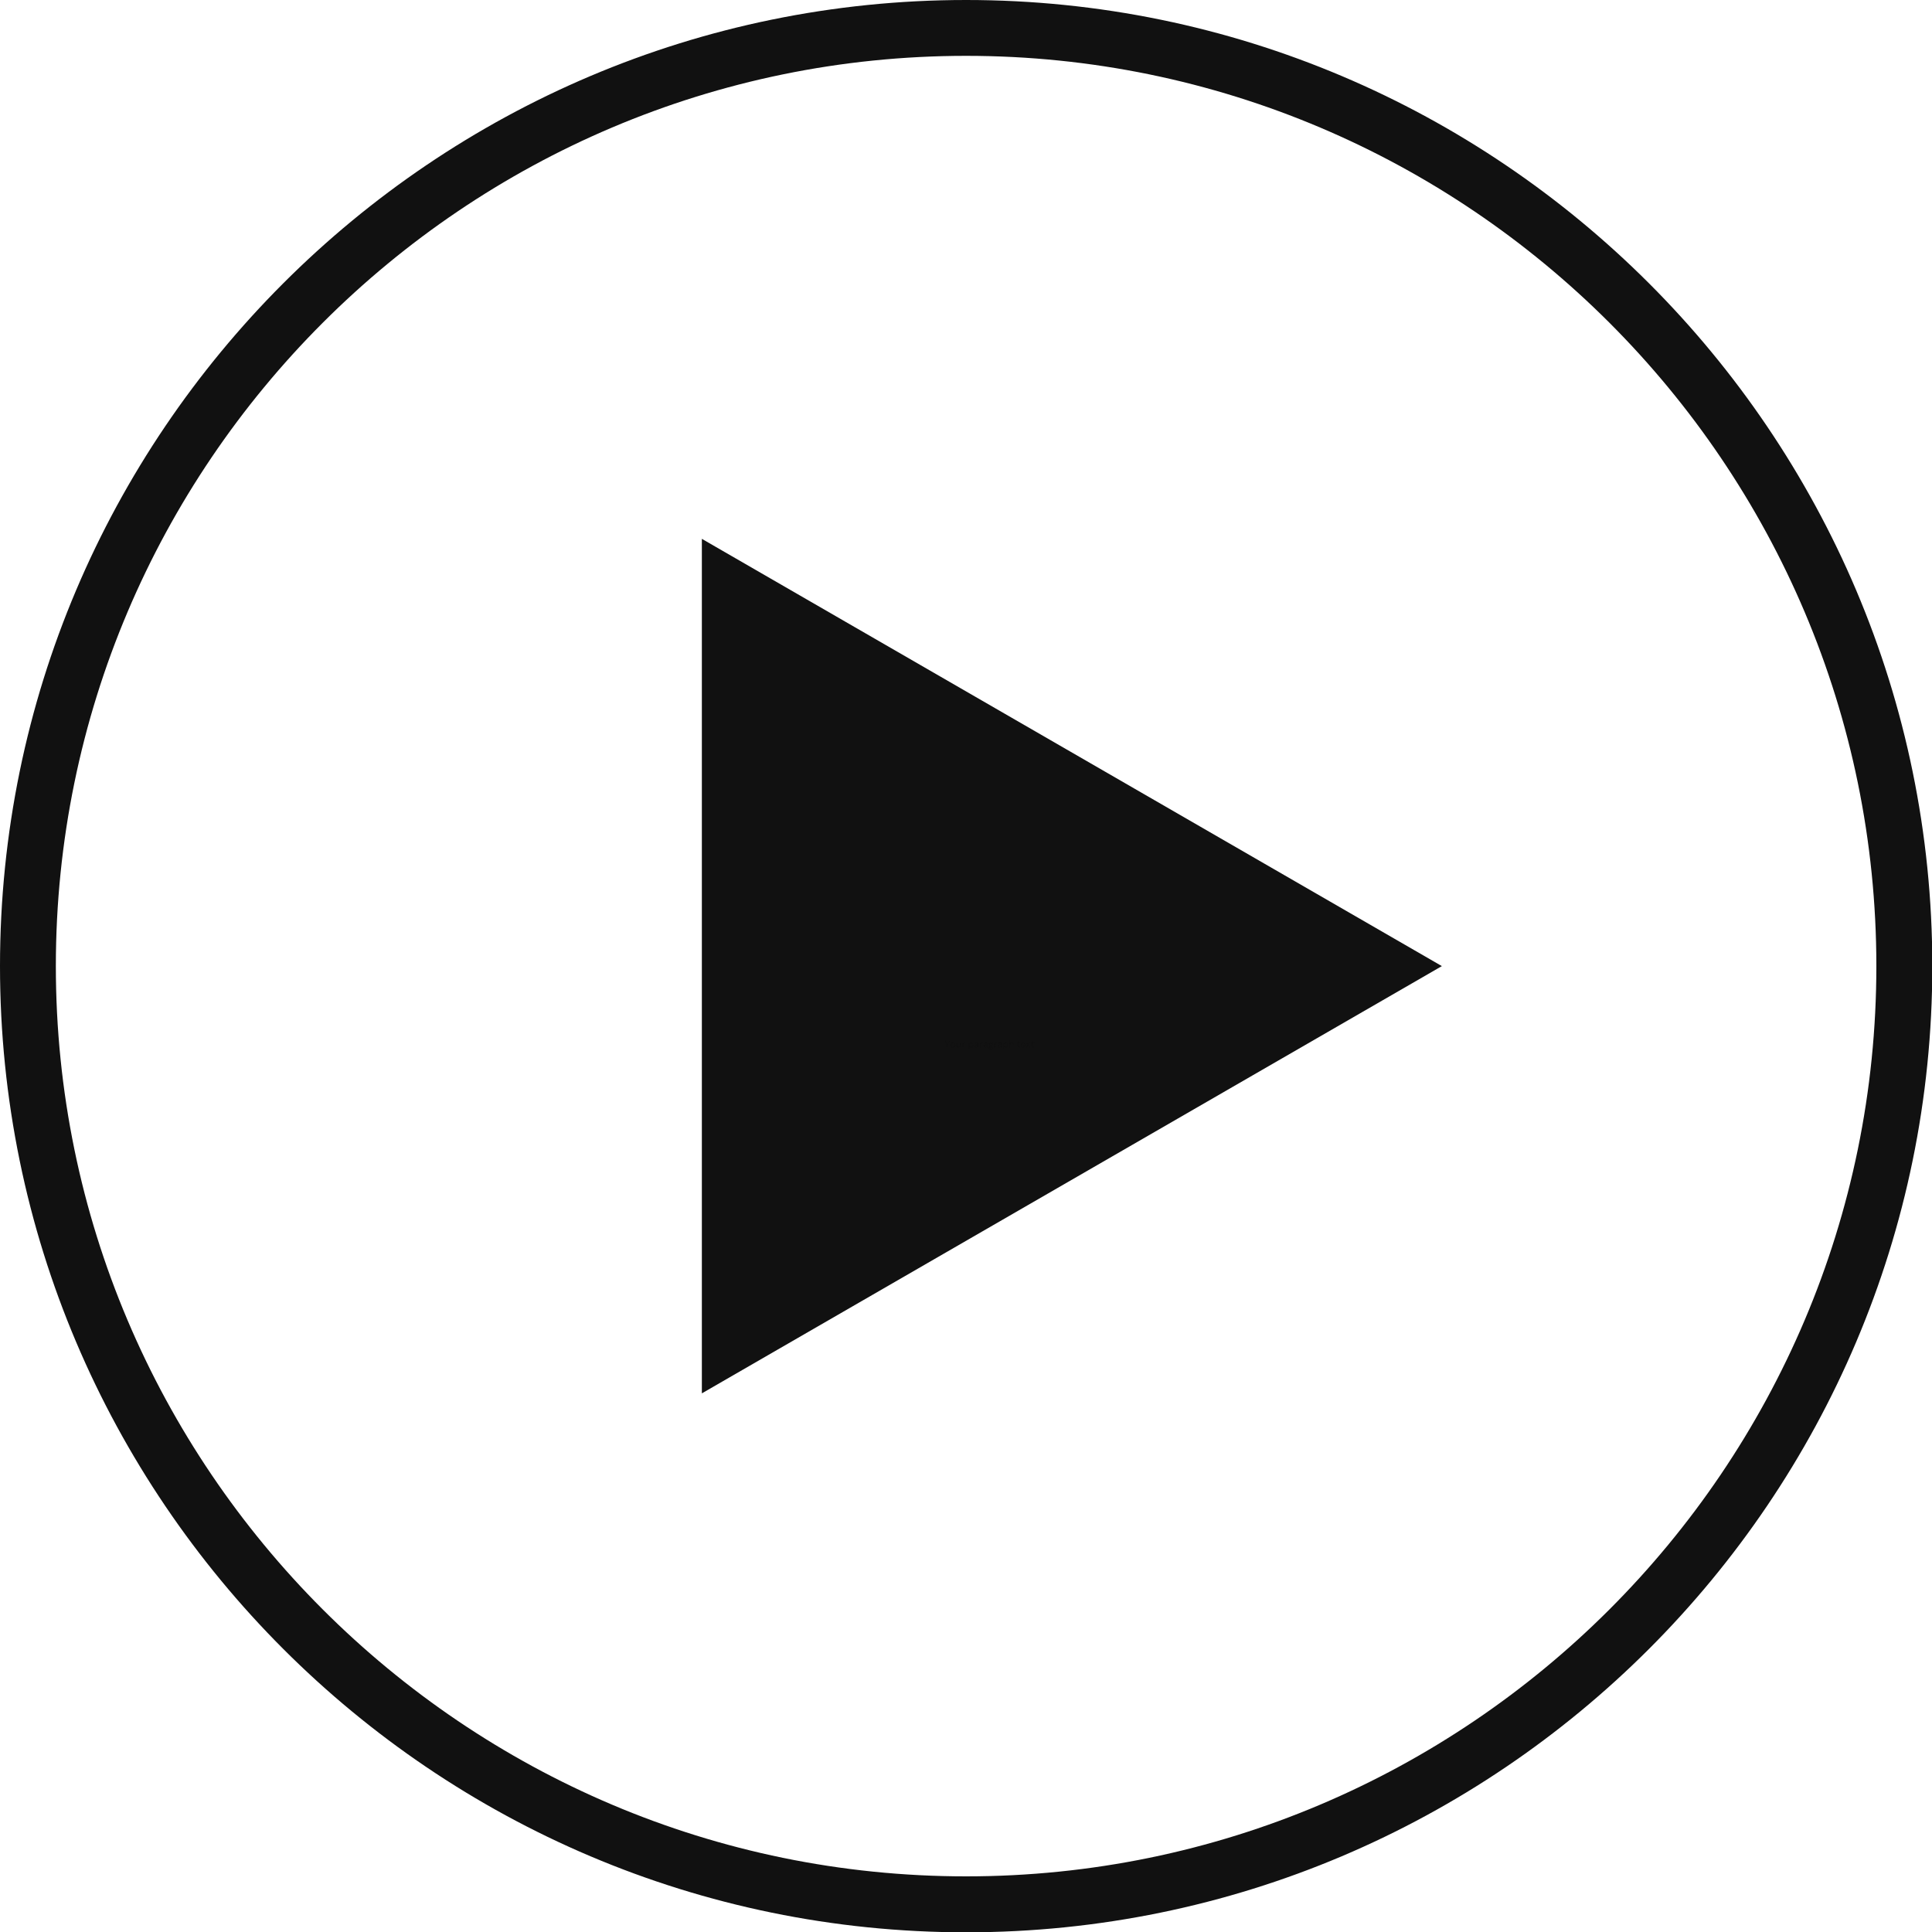 <svg xmlns="http://www.w3.org/2000/svg" xmlns:xlink="http://www.w3.org/1999/xlink" width="100" zoomAndPan="magnify" viewBox="0 0 75 75" height="100" preserveAspectRatio="xMidYMid meet" version="1.0"><defs><g/></defs><path fill="#111111" d="M 37.504 2.168 C 18.02 2.168 2.168 18.02 2.168 37.504 C 2.168 56.988 18.02 72.84 37.504 72.84 C 56.988 72.84 72.84 56.988 72.84 37.504 C 72.84 18.02 56.988 2.168 37.504 2.168 Z M 37.504 75.012 C 16.824 75.012 0 58.184 0 37.504 C 0 16.824 16.824 0 37.504 0 C 58.184 0 75.012 16.824 75.012 37.504 C 75.012 58.184 58.184 75.012 37.504 75.012 " fill-opacity="1" fill-rule="nonzero"/><path fill="#111111" d="M 55.973 37.504 L 27.246 20.918 L 27.246 54.09 L 55.973 37.504 L 27.246 20.918 L 27.246 54.09 L 55.973 37.504 " fill-opacity="1" fill-rule="nonzero"/><g fill="#0f0f0f" fill-opacity="1"><g transform="translate(36.662, 40.663)"><g><path d="M 0.125 0 L 0.094 0 L 0.094 -0.109 L 0 -0.266 L 0.047 -0.266 L 0.109 -0.141 L 0.188 -0.266 L 0.219 -0.266 L 0.125 -0.109 Z M 0.125 0 "/></g></g><g transform="translate(36.885, 40.663)"><g><path d="M 0.109 0 C 0.086 0 0.07 0 0.062 0 C 0.051 -0.008 0.039 -0.02 0.031 -0.031 C 0.02 -0.051 0.016 -0.07 0.016 -0.094 C 0.016 -0.113 0.02 -0.129 0.031 -0.141 C 0.039 -0.16 0.051 -0.176 0.062 -0.188 C 0.07 -0.195 0.086 -0.203 0.109 -0.203 C 0.129 -0.203 0.145 -0.195 0.156 -0.188 C 0.176 -0.176 0.188 -0.16 0.188 -0.141 C 0.195 -0.129 0.203 -0.113 0.203 -0.094 C 0.203 -0.07 0.195 -0.051 0.188 -0.031 C 0.188 -0.02 0.176 -0.008 0.156 0 C 0.145 0 0.129 0 0.109 0 Z M 0.109 -0.016 C 0.129 -0.016 0.145 -0.02 0.156 -0.031 C 0.164 -0.051 0.172 -0.07 0.172 -0.094 C 0.172 -0.125 0.164 -0.145 0.156 -0.156 C 0.145 -0.164 0.129 -0.172 0.109 -0.172 C 0.086 -0.172 0.07 -0.164 0.062 -0.156 C 0.051 -0.145 0.047 -0.125 0.047 -0.094 C 0.047 -0.07 0.051 -0.051 0.062 -0.031 C 0.07 -0.02 0.086 -0.016 0.109 -0.016 Z M 0.109 -0.016 "/></g></g><g transform="translate(37.11, 40.663)"><g><path d="M 0.094 0 C 0.07 0 0.055 -0.004 0.047 -0.016 C 0.035 -0.023 0.031 -0.039 0.031 -0.062 L 0.031 -0.188 L 0.062 -0.188 L 0.062 -0.062 C 0.062 -0.031 0.078 -0.016 0.109 -0.016 C 0.117 -0.016 0.129 -0.02 0.141 -0.031 C 0.148 -0.051 0.156 -0.07 0.156 -0.094 L 0.156 -0.188 L 0.188 -0.188 L 0.188 0 L 0.156 0 L 0.156 -0.031 C 0.145 -0.02 0.133 -0.008 0.125 0 C 0.125 0 0.113 0 0.094 0 Z M 0.094 0 "/></g></g><g transform="translate(37.333, 40.663)"><g><path d="M 0.031 0 L 0.031 -0.188 L 0.062 -0.188 L 0.062 -0.172 C 0.07 -0.191 0.094 -0.203 0.125 -0.203 C 0.133 -0.203 0.141 -0.195 0.141 -0.188 L 0.141 -0.172 C 0.129 -0.172 0.117 -0.172 0.109 -0.172 C 0.098 -0.172 0.086 -0.164 0.078 -0.156 C 0.066 -0.145 0.062 -0.125 0.062 -0.094 L 0.062 0 Z M 0.031 0 "/></g></g><g transform="translate(37.484, 40.663)"><g/></g><g transform="translate(37.573, 40.663)"><g><path d="M 0.031 0.078 L 0.031 -0.188 L 0.062 -0.188 L 0.062 -0.172 C 0.082 -0.191 0.102 -0.203 0.125 -0.203 C 0.145 -0.203 0.16 -0.195 0.172 -0.188 C 0.18 -0.176 0.188 -0.16 0.188 -0.141 C 0.195 -0.129 0.203 -0.113 0.203 -0.094 C 0.203 -0.07 0.195 -0.051 0.188 -0.031 C 0.188 -0.02 0.18 -0.008 0.172 0 C 0.16 0 0.145 0 0.125 0 C 0.113 0 0.102 0 0.094 0 C 0.082 -0.008 0.07 -0.02 0.062 -0.031 L 0.062 0.078 Z M 0.125 -0.016 C 0.164 -0.016 0.188 -0.039 0.188 -0.094 C 0.188 -0.145 0.164 -0.172 0.125 -0.172 C 0.113 -0.172 0.102 -0.164 0.094 -0.156 C 0.082 -0.156 0.07 -0.148 0.062 -0.141 C 0.062 -0.129 0.062 -0.113 0.062 -0.094 C 0.062 -0.082 0.062 -0.07 0.062 -0.062 C 0.07 -0.051 0.082 -0.039 0.094 -0.031 C 0.102 -0.02 0.113 -0.016 0.125 -0.016 Z M 0.125 -0.016 "/></g></g><g transform="translate(37.807, 40.663)"><g><path d="M 0.078 0 C 0.055 0 0.039 -0.004 0.031 -0.016 C 0.02 -0.023 0.016 -0.039 0.016 -0.062 C 0.016 -0.07 0.016 -0.078 0.016 -0.078 C 0.023 -0.086 0.035 -0.094 0.047 -0.094 C 0.055 -0.102 0.07 -0.109 0.094 -0.109 C 0.102 -0.117 0.109 -0.125 0.109 -0.125 C 0.117 -0.125 0.125 -0.125 0.125 -0.125 C 0.133 -0.133 0.141 -0.141 0.141 -0.141 C 0.141 -0.148 0.133 -0.156 0.125 -0.156 C 0.125 -0.164 0.117 -0.172 0.109 -0.172 C 0.086 -0.172 0.07 -0.164 0.062 -0.156 C 0.062 -0.156 0.055 -0.148 0.047 -0.141 L 0.031 -0.172 C 0.039 -0.18 0.051 -0.188 0.062 -0.188 C 0.07 -0.195 0.086 -0.203 0.109 -0.203 C 0.129 -0.203 0.145 -0.195 0.156 -0.188 C 0.164 -0.176 0.172 -0.16 0.172 -0.141 L 0.172 -0.047 C 0.172 -0.023 0.176 -0.016 0.188 -0.016 L 0.203 0 C 0.191 0 0.188 0 0.188 0 C 0.188 0 0.18 0 0.172 0 C 0.16 0 0.148 0 0.141 0 C 0.141 -0.008 0.141 -0.02 0.141 -0.031 C 0.129 -0.02 0.117 -0.008 0.109 0 C 0.109 0 0.098 0 0.078 0 Z M 0.078 -0.016 C 0.098 -0.016 0.109 -0.016 0.109 -0.016 C 0.117 -0.023 0.125 -0.035 0.125 -0.047 C 0.133 -0.055 0.141 -0.066 0.141 -0.078 L 0.141 -0.109 C 0.129 -0.109 0.117 -0.102 0.109 -0.094 C 0.109 -0.094 0.102 -0.094 0.094 -0.094 C 0.082 -0.094 0.07 -0.086 0.062 -0.078 C 0.062 -0.078 0.055 -0.07 0.047 -0.062 C 0.047 -0.051 0.047 -0.039 0.047 -0.031 C 0.055 -0.02 0.066 -0.016 0.078 -0.016 Z M 0.078 -0.016 "/></g></g><g transform="translate(38.01, 40.663)"><g><path d="M 0.031 0 L 0.031 -0.188 L 0.062 -0.188 L 0.062 -0.172 C 0.07 -0.191 0.094 -0.203 0.125 -0.203 C 0.133 -0.203 0.141 -0.195 0.141 -0.188 L 0.141 -0.172 C 0.129 -0.172 0.117 -0.172 0.109 -0.172 C 0.098 -0.172 0.086 -0.164 0.078 -0.156 C 0.066 -0.145 0.062 -0.125 0.062 -0.094 L 0.062 0 Z M 0.031 0 "/></g></g><g transform="translate(38.161, 40.663)"><g><path d="M 0.078 0 C 0.055 0 0.039 -0.004 0.031 -0.016 C 0.02 -0.023 0.016 -0.039 0.016 -0.062 C 0.016 -0.07 0.016 -0.078 0.016 -0.078 C 0.023 -0.086 0.035 -0.094 0.047 -0.094 C 0.055 -0.102 0.07 -0.109 0.094 -0.109 C 0.102 -0.117 0.109 -0.125 0.109 -0.125 C 0.117 -0.125 0.125 -0.125 0.125 -0.125 C 0.133 -0.133 0.141 -0.141 0.141 -0.141 C 0.141 -0.148 0.133 -0.156 0.125 -0.156 C 0.125 -0.164 0.117 -0.172 0.109 -0.172 C 0.086 -0.172 0.07 -0.164 0.062 -0.156 C 0.062 -0.156 0.055 -0.148 0.047 -0.141 L 0.031 -0.172 C 0.039 -0.18 0.051 -0.188 0.062 -0.188 C 0.07 -0.195 0.086 -0.203 0.109 -0.203 C 0.129 -0.203 0.145 -0.195 0.156 -0.188 C 0.164 -0.176 0.172 -0.16 0.172 -0.141 L 0.172 -0.047 C 0.172 -0.023 0.176 -0.016 0.188 -0.016 L 0.203 0 C 0.191 0 0.188 0 0.188 0 C 0.188 0 0.18 0 0.172 0 C 0.16 0 0.148 0 0.141 0 C 0.141 -0.008 0.141 -0.02 0.141 -0.031 C 0.129 -0.02 0.117 -0.008 0.109 0 C 0.109 0 0.098 0 0.078 0 Z M 0.078 -0.016 C 0.098 -0.016 0.109 -0.016 0.109 -0.016 C 0.117 -0.023 0.125 -0.035 0.125 -0.047 C 0.133 -0.055 0.141 -0.066 0.141 -0.078 L 0.141 -0.109 C 0.129 -0.109 0.117 -0.102 0.109 -0.094 C 0.109 -0.094 0.102 -0.094 0.094 -0.094 C 0.082 -0.094 0.07 -0.086 0.062 -0.078 C 0.062 -0.078 0.055 -0.07 0.047 -0.062 C 0.047 -0.051 0.047 -0.039 0.047 -0.031 C 0.055 -0.02 0.066 -0.016 0.078 -0.016 Z M 0.078 -0.016 "/></g></g><g transform="translate(38.364, 40.663)"><g><path d="M 0.109 0.078 C 0.078 0.078 0.051 0.07 0.031 0.062 C 0.02 0.051 0.016 0.039 0.016 0.031 C 0.016 0.02 0.016 0.008 0.016 0 C 0.023 -0.008 0.035 -0.016 0.047 -0.016 C 0.047 -0.016 0.039 -0.016 0.031 -0.016 C 0.031 -0.023 0.031 -0.035 0.031 -0.047 C 0.031 -0.055 0.031 -0.062 0.031 -0.062 C 0.039 -0.07 0.051 -0.078 0.062 -0.078 C 0.039 -0.086 0.031 -0.109 0.031 -0.141 C 0.031 -0.148 0.031 -0.16 0.031 -0.172 C 0.039 -0.18 0.051 -0.188 0.062 -0.188 C 0.07 -0.195 0.086 -0.203 0.109 -0.203 C 0.117 -0.203 0.129 -0.195 0.141 -0.188 C 0.148 -0.195 0.156 -0.207 0.156 -0.219 L 0.188 -0.219 C 0.188 -0.207 0.18 -0.195 0.172 -0.188 C 0.172 -0.188 0.164 -0.18 0.156 -0.172 C 0.164 -0.172 0.172 -0.164 0.172 -0.156 C 0.172 -0.145 0.172 -0.133 0.172 -0.125 C 0.172 -0.113 0.164 -0.102 0.156 -0.094 C 0.156 -0.082 0.148 -0.07 0.141 -0.062 C 0.129 -0.062 0.117 -0.062 0.109 -0.062 C 0.098 -0.062 0.094 -0.062 0.094 -0.062 C 0.082 -0.062 0.078 -0.062 0.078 -0.062 C 0.078 -0.062 0.07 -0.062 0.062 -0.062 C 0.062 -0.062 0.062 -0.055 0.062 -0.047 C 0.062 -0.047 0.062 -0.039 0.062 -0.031 C 0.07 -0.031 0.078 -0.031 0.078 -0.031 L 0.125 -0.031 C 0.156 -0.031 0.172 -0.023 0.172 -0.016 C 0.18 -0.004 0.188 0.004 0.188 0.016 C 0.188 0.035 0.18 0.047 0.172 0.047 C 0.172 0.055 0.16 0.062 0.141 0.062 C 0.129 0.07 0.117 0.078 0.109 0.078 Z M 0.109 -0.094 C 0.117 -0.094 0.125 -0.094 0.125 -0.094 C 0.133 -0.102 0.141 -0.113 0.141 -0.125 C 0.141 -0.145 0.133 -0.156 0.125 -0.156 C 0.125 -0.164 0.117 -0.172 0.109 -0.172 C 0.086 -0.172 0.07 -0.164 0.062 -0.156 C 0.062 -0.156 0.062 -0.145 0.062 -0.125 C 0.062 -0.113 0.062 -0.102 0.062 -0.094 C 0.07 -0.094 0.086 -0.094 0.109 -0.094 Z M 0.109 0.062 C 0.117 0.062 0.125 0.055 0.125 0.047 C 0.133 0.047 0.145 0.039 0.156 0.031 C 0.164 0.031 0.172 0.023 0.172 0.016 C 0.172 0.016 0.164 0.008 0.156 0 C 0.156 0 0.148 0 0.141 0 C 0.141 0 0.133 0 0.125 0 L 0.078 0 C 0.055 0 0.047 0.004 0.047 0.016 C 0.047 0.047 0.066 0.062 0.109 0.062 Z M 0.109 0.062 "/></g></g><g transform="translate(38.565, 40.663)"><g><path d="M 0.031 0 L 0.031 -0.188 L 0.062 -0.188 L 0.062 -0.172 C 0.07 -0.191 0.094 -0.203 0.125 -0.203 C 0.133 -0.203 0.141 -0.195 0.141 -0.188 L 0.141 -0.172 C 0.129 -0.172 0.117 -0.172 0.109 -0.172 C 0.098 -0.172 0.086 -0.164 0.078 -0.156 C 0.066 -0.145 0.062 -0.125 0.062 -0.094 L 0.062 0 Z M 0.031 0 "/></g></g><g transform="translate(38.716, 40.663)"><g><path d="M 0.078 0 C 0.055 0 0.039 -0.004 0.031 -0.016 C 0.02 -0.023 0.016 -0.039 0.016 -0.062 C 0.016 -0.07 0.016 -0.078 0.016 -0.078 C 0.023 -0.086 0.035 -0.094 0.047 -0.094 C 0.055 -0.102 0.07 -0.109 0.094 -0.109 C 0.102 -0.117 0.109 -0.125 0.109 -0.125 C 0.117 -0.125 0.125 -0.125 0.125 -0.125 C 0.133 -0.133 0.141 -0.141 0.141 -0.141 C 0.141 -0.148 0.133 -0.156 0.125 -0.156 C 0.125 -0.164 0.117 -0.172 0.109 -0.172 C 0.086 -0.172 0.07 -0.164 0.062 -0.156 C 0.062 -0.156 0.055 -0.148 0.047 -0.141 L 0.031 -0.172 C 0.039 -0.18 0.051 -0.188 0.062 -0.188 C 0.07 -0.195 0.086 -0.203 0.109 -0.203 C 0.129 -0.203 0.145 -0.195 0.156 -0.188 C 0.164 -0.176 0.172 -0.16 0.172 -0.141 L 0.172 -0.047 C 0.172 -0.023 0.176 -0.016 0.188 -0.016 L 0.203 0 C 0.191 0 0.188 0 0.188 0 C 0.188 0 0.18 0 0.172 0 C 0.16 0 0.148 0 0.141 0 C 0.141 -0.008 0.141 -0.02 0.141 -0.031 C 0.129 -0.02 0.117 -0.008 0.109 0 C 0.109 0 0.098 0 0.078 0 Z M 0.078 -0.016 C 0.098 -0.016 0.109 -0.016 0.109 -0.016 C 0.117 -0.023 0.125 -0.035 0.125 -0.047 C 0.133 -0.055 0.141 -0.066 0.141 -0.078 L 0.141 -0.109 C 0.129 -0.109 0.117 -0.102 0.109 -0.094 C 0.109 -0.094 0.102 -0.094 0.094 -0.094 C 0.082 -0.094 0.07 -0.086 0.062 -0.078 C 0.062 -0.078 0.055 -0.07 0.047 -0.062 C 0.047 -0.051 0.047 -0.039 0.047 -0.031 C 0.055 -0.02 0.066 -0.016 0.078 -0.016 Z M 0.078 -0.016 "/></g></g><g transform="translate(38.919, 40.663)"><g><path d="M 0.031 0.078 L 0.031 -0.188 L 0.062 -0.188 L 0.062 -0.172 C 0.082 -0.191 0.102 -0.203 0.125 -0.203 C 0.145 -0.203 0.16 -0.195 0.172 -0.188 C 0.18 -0.176 0.188 -0.16 0.188 -0.141 C 0.195 -0.129 0.203 -0.113 0.203 -0.094 C 0.203 -0.07 0.195 -0.051 0.188 -0.031 C 0.188 -0.02 0.18 -0.008 0.172 0 C 0.16 0 0.145 0 0.125 0 C 0.113 0 0.102 0 0.094 0 C 0.082 -0.008 0.07 -0.02 0.062 -0.031 L 0.062 0.078 Z M 0.125 -0.016 C 0.164 -0.016 0.188 -0.039 0.188 -0.094 C 0.188 -0.145 0.164 -0.172 0.125 -0.172 C 0.113 -0.172 0.102 -0.164 0.094 -0.156 C 0.082 -0.156 0.07 -0.148 0.062 -0.141 C 0.062 -0.129 0.062 -0.113 0.062 -0.094 C 0.062 -0.082 0.062 -0.07 0.062 -0.062 C 0.07 -0.051 0.082 -0.039 0.094 -0.031 C 0.102 -0.02 0.113 -0.016 0.125 -0.016 Z M 0.125 -0.016 "/></g></g><g transform="translate(39.153, 40.663)"><g><path d="M 0.031 0 L 0.031 -0.266 L 0.062 -0.266 L 0.062 -0.172 C 0.07 -0.191 0.094 -0.203 0.125 -0.203 C 0.156 -0.203 0.172 -0.195 0.172 -0.188 C 0.18 -0.176 0.188 -0.156 0.188 -0.125 L 0.188 0 L 0.172 0 L 0.172 -0.125 C 0.172 -0.133 0.164 -0.145 0.156 -0.156 C 0.156 -0.164 0.148 -0.172 0.141 -0.172 C 0.141 -0.172 0.133 -0.172 0.125 -0.172 C 0.102 -0.172 0.086 -0.164 0.078 -0.156 C 0.066 -0.145 0.062 -0.129 0.062 -0.109 L 0.062 0 Z M 0.031 0 "/></g></g><g transform="translate(39.379, 40.663)"><g/></g><g transform="translate(39.468, 40.663)"><g><path d="M 0.125 -0.031 L 0.141 -0.016 C 0.141 -0.004 0.133 0 0.125 0 C 0.113 0 0.102 0 0.094 0 C 0.062 0 0.047 -0.016 0.047 -0.047 L 0.047 -0.172 L 0.016 -0.172 L 0.016 -0.203 L 0.047 -0.203 L 0.047 -0.234 L 0.078 -0.25 L 0.078 -0.203 L 0.141 -0.203 L 0.141 -0.172 L 0.078 -0.172 L 0.078 -0.062 C 0.078 -0.031 0.086 -0.016 0.109 -0.016 C 0.117 -0.016 0.125 -0.02 0.125 -0.031 Z M 0.125 -0.031 "/></g></g><g transform="translate(39.617, 40.663)"><g><path d="M 0.188 -0.094 L 0.047 -0.094 C 0.047 -0.07 0.051 -0.051 0.062 -0.031 C 0.07 -0.02 0.086 -0.016 0.109 -0.016 C 0.129 -0.016 0.141 -0.02 0.141 -0.031 C 0.148 -0.039 0.16 -0.047 0.172 -0.047 L 0.188 -0.047 C 0.188 -0.023 0.176 -0.008 0.156 0 C 0.145 0 0.129 0 0.109 0 C 0.086 0 0.07 0 0.062 0 C 0.051 -0.008 0.039 -0.02 0.031 -0.031 C 0.02 -0.051 0.016 -0.07 0.016 -0.094 C 0.016 -0.113 0.02 -0.129 0.031 -0.141 C 0.039 -0.16 0.051 -0.176 0.062 -0.188 C 0.07 -0.195 0.086 -0.203 0.109 -0.203 C 0.129 -0.203 0.145 -0.191 0.156 -0.172 C 0.176 -0.16 0.188 -0.141 0.188 -0.109 C 0.188 -0.098 0.188 -0.094 0.188 -0.094 Z M 0.172 -0.109 C 0.16 -0.129 0.148 -0.145 0.141 -0.156 C 0.141 -0.164 0.129 -0.172 0.109 -0.172 C 0.086 -0.172 0.07 -0.164 0.062 -0.156 C 0.062 -0.145 0.055 -0.129 0.047 -0.109 Z M 0.172 -0.109 "/></g></g><g transform="translate(39.826, 40.663)"><g><path d="M 0.047 0 L 0.016 0 L 0.062 -0.109 L 0.016 -0.188 L 0.047 -0.188 L 0.094 -0.125 L 0.141 -0.188 L 0.172 -0.188 L 0.109 -0.109 L 0.172 0 L 0.141 0 L 0.094 -0.078 Z M 0.047 0 "/></g></g><g transform="translate(40.009, 40.663)"><g><path d="M 0.125 -0.031 L 0.141 -0.016 C 0.141 -0.004 0.133 0 0.125 0 C 0.113 0 0.102 0 0.094 0 C 0.062 0 0.047 -0.016 0.047 -0.047 L 0.047 -0.172 L 0.016 -0.172 L 0.016 -0.203 L 0.047 -0.203 L 0.047 -0.234 L 0.078 -0.25 L 0.078 -0.203 L 0.141 -0.203 L 0.141 -0.172 L 0.078 -0.172 L 0.078 -0.062 C 0.078 -0.031 0.086 -0.016 0.109 -0.016 C 0.117 -0.016 0.125 -0.02 0.125 -0.031 Z M 0.125 -0.031 "/></g></g></g></svg>